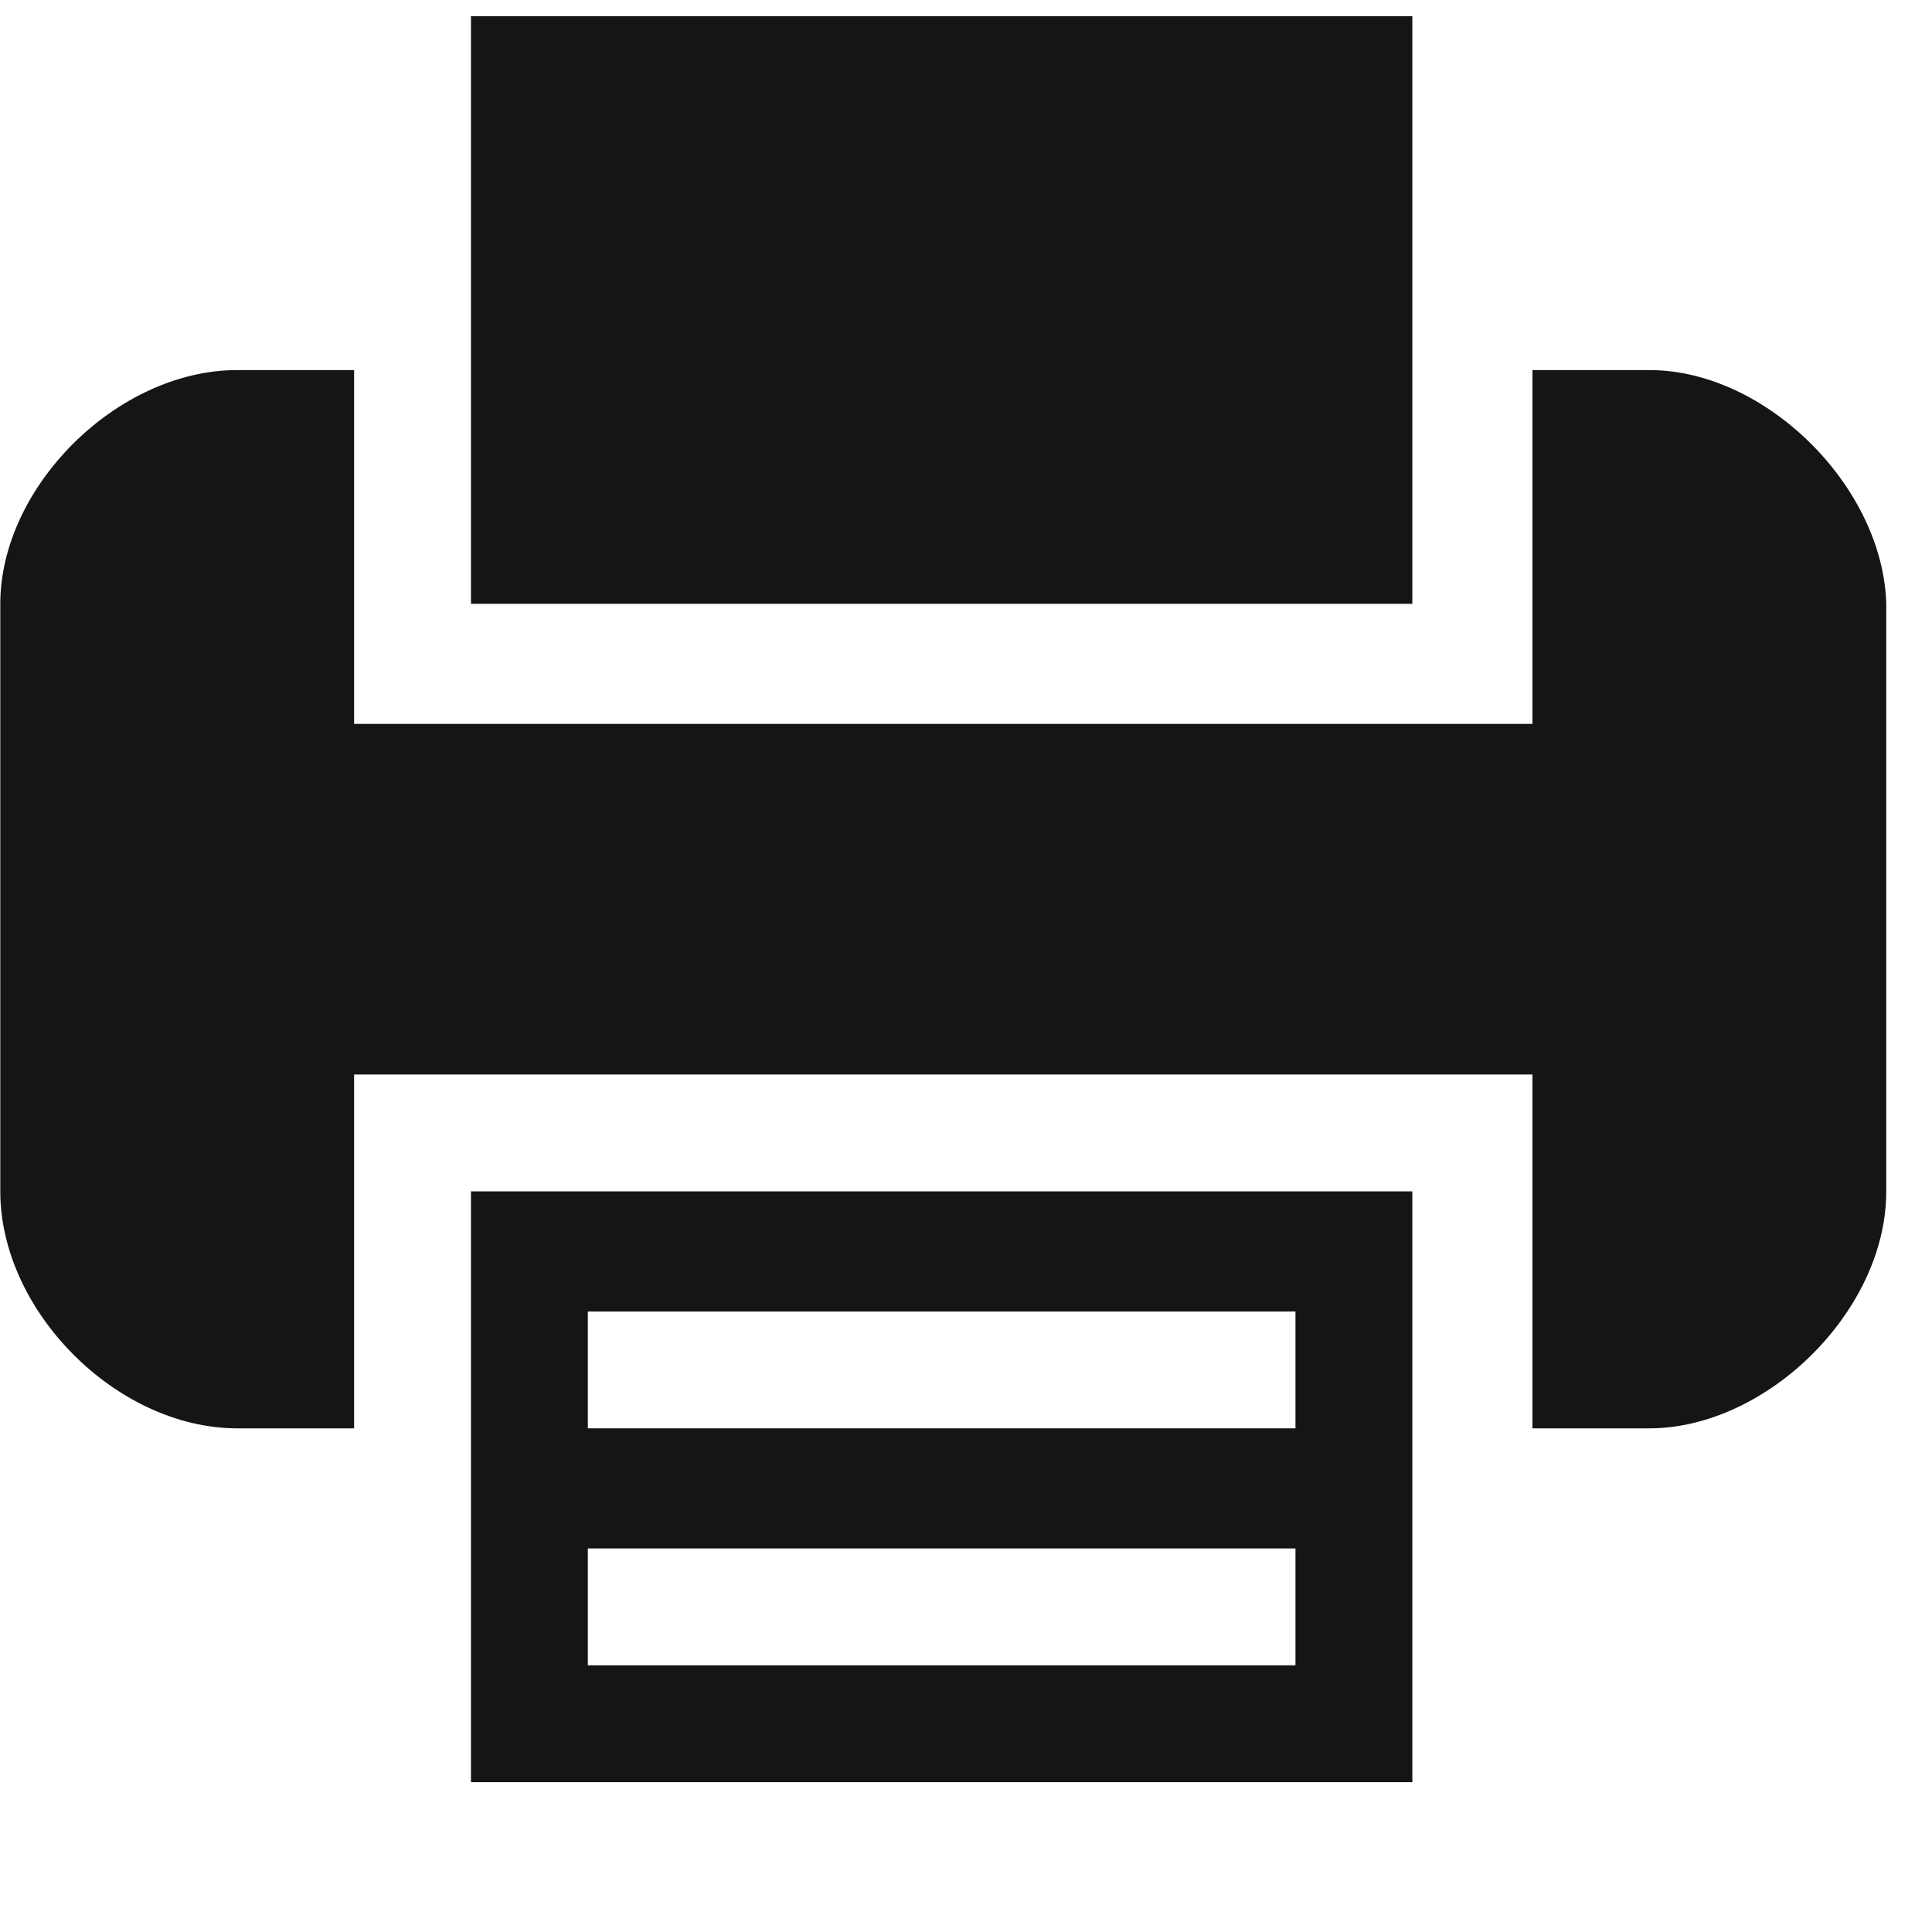 
<svg xmlns="http://www.w3.org/2000/svg" viewBox="0 0 59.5 58.9" width="26" height="25.73" fill="#151515"><path class="st0" d="M14.5,44v10.9h29V44v-7.3h-29V44z M18.1,40.4h21.8V44H18.1V40.4z M18.1,47.7h21.8v3.6H18.1V47.7z"/><polygon class="st0" points="43.5,11.4 43.5,0.5 14.5,0.5 14.5,11.4 14.5,18.6 43.5,18.6"/><path class="st0" d="M50.8,11.4h-3.6v7.3v3.6H10.9v-3.6v-7.3H7.3C3.6,11.4,0,15,0,18.6v18.1C0,40.4,3.6,44,7.3,44h3.6v-7.3v-3.6h36.3v3.6V44h3.6c3.6,0,7.3-3.6,7.3-7.3V18.6C58,15,54.4,11.4,50.8,11.4z"/></svg>